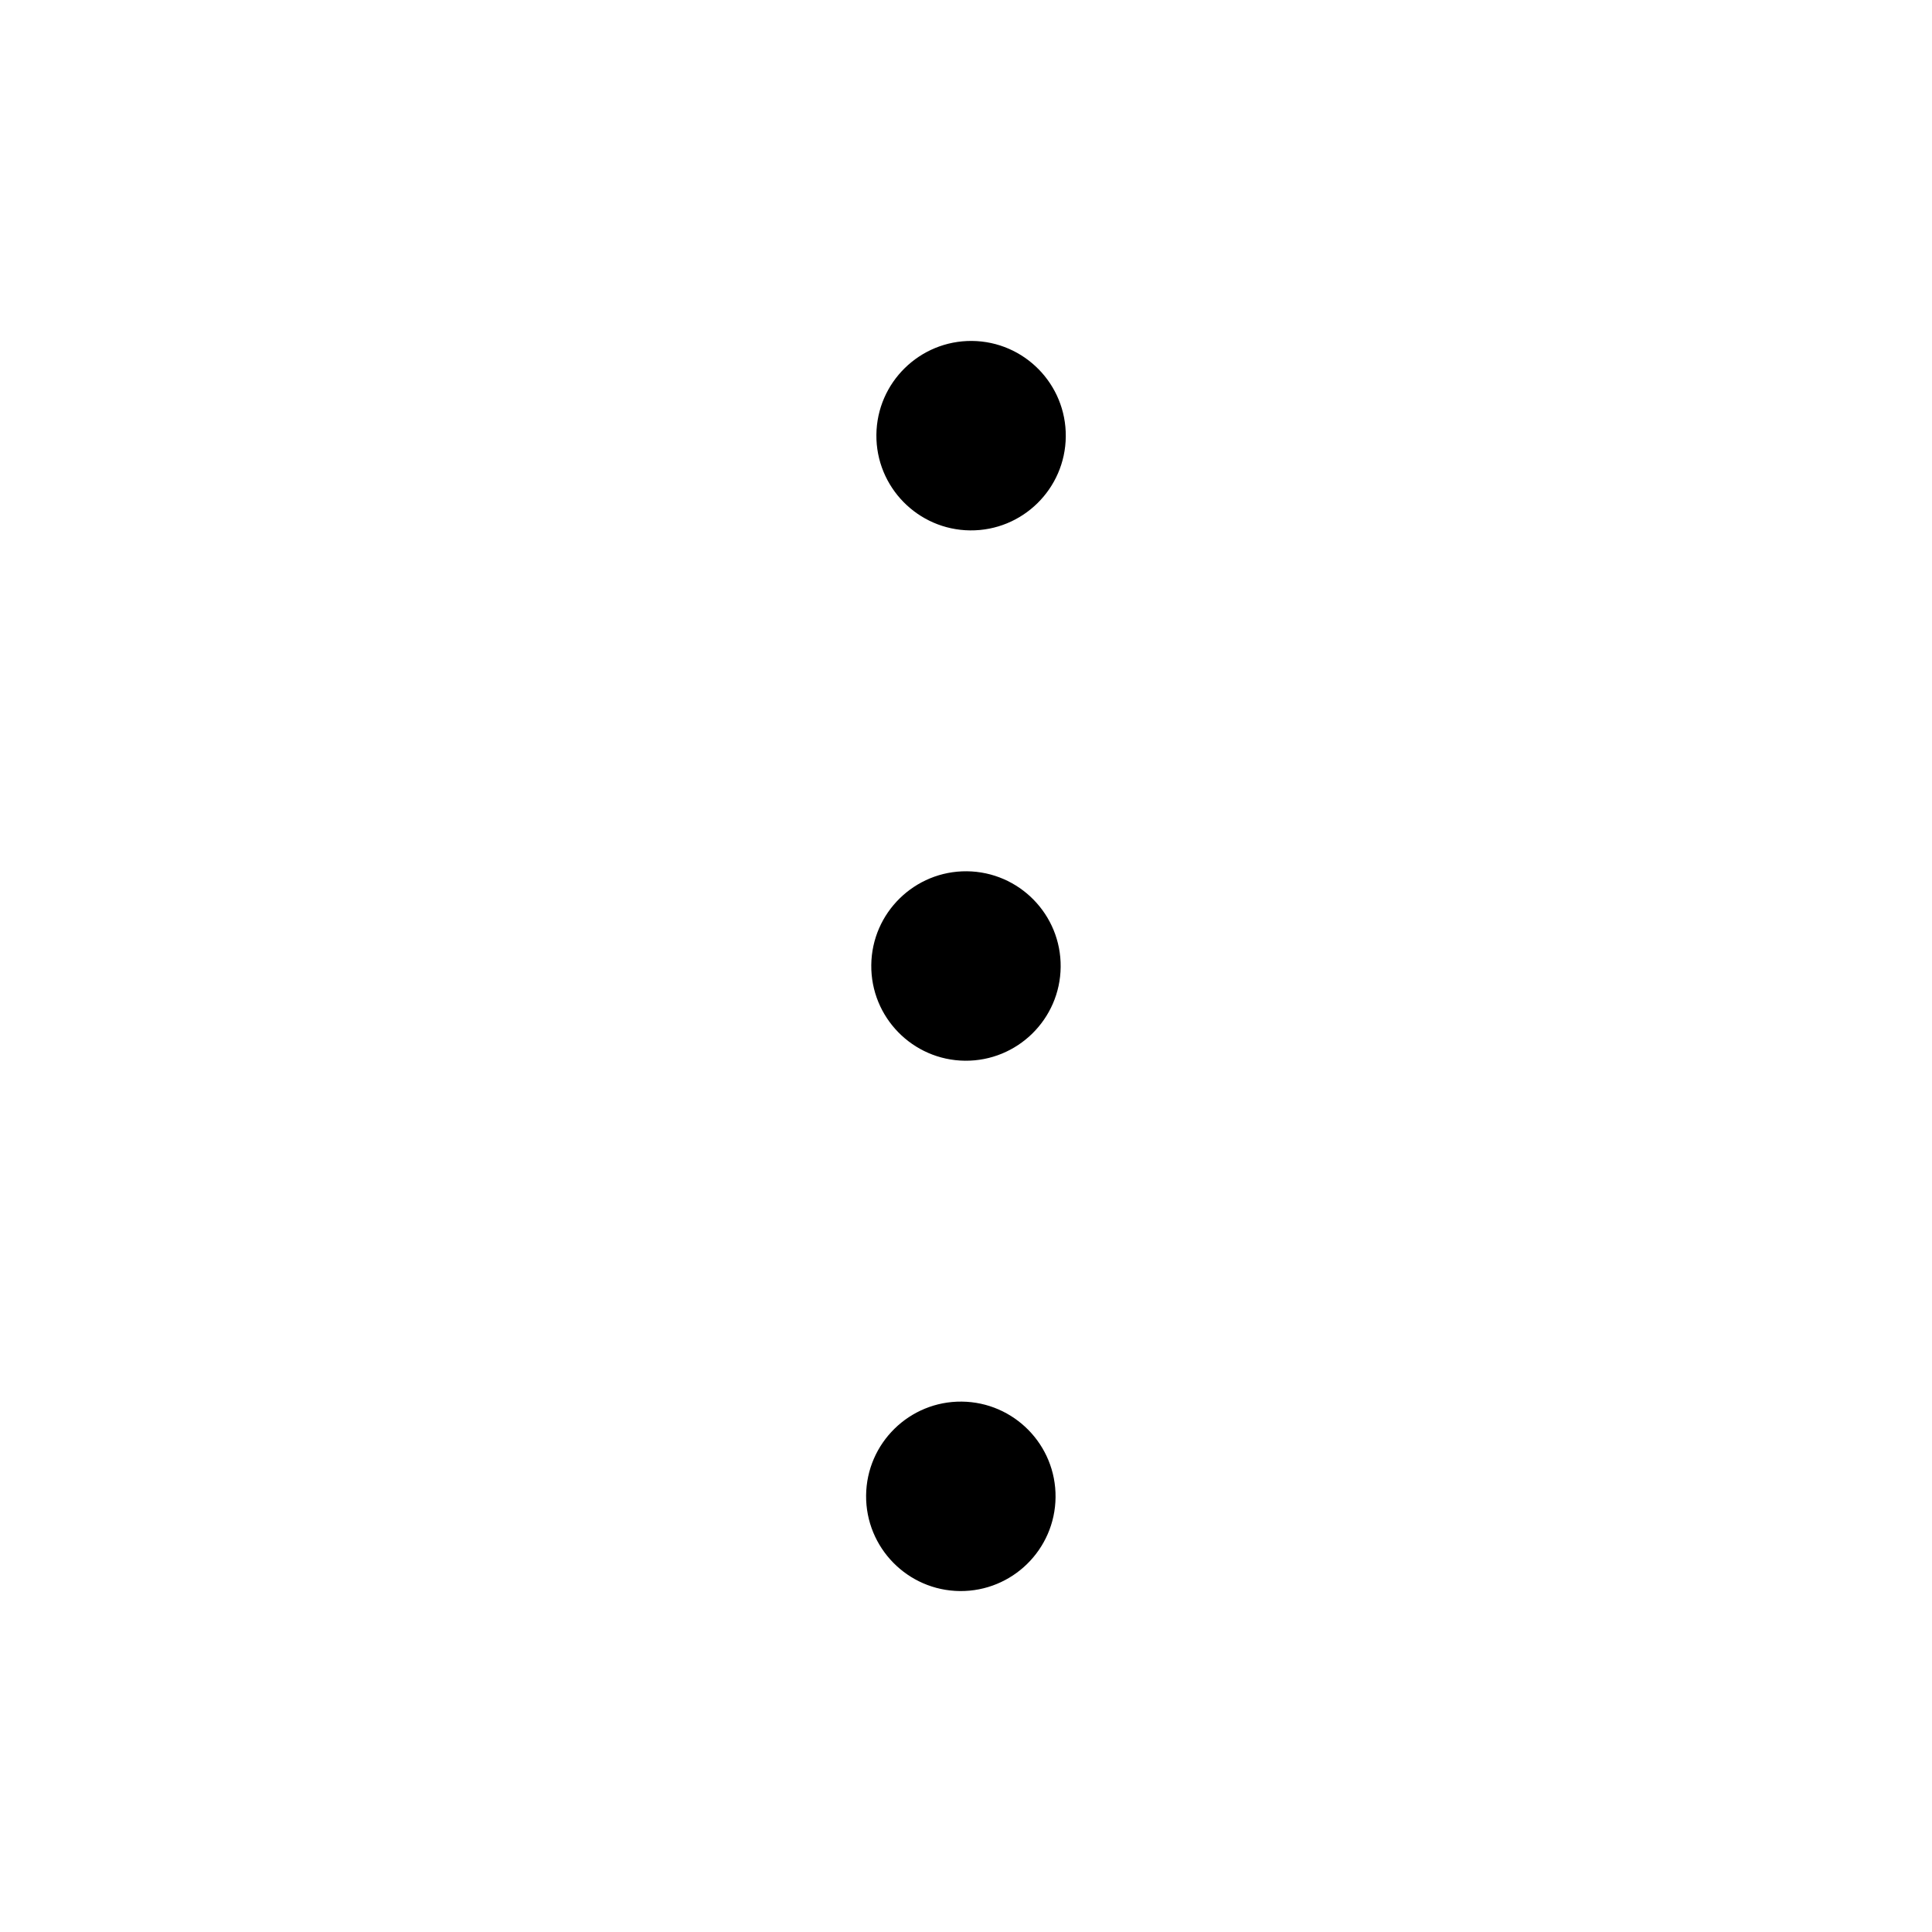 <svg width="34" height="34" viewBox="0 0 34 34" fill="none" xmlns="http://www.w3.org/2000/svg">
<g id="ic_more_vert">
<mask id="mask0_6309_837" style="mask-type:luminance" maskUnits="userSpaceOnUse" x="0" y="0" width="34" height="34">
<rect id="Contianer (Mask)" x="1.155" y="0.846" width="32" height="32" transform="rotate(0.554 1.155 0.846)" fill="white"/>
</mask>
<g mask="url(#mask0_6309_837)">
<path id="Combined Shape" fill-rule="evenodd" clip-rule="evenodd" d="M17.073 9.334C17.993 9.343 18.747 8.603 18.756 7.683C18.765 6.763 18.026 6.009 17.106 6C16.186 5.992 15.432 6.731 15.423 7.651C15.414 8.571 16.154 9.325 17.073 9.334ZM18.666 17.016C18.657 17.936 17.903 18.675 16.983 18.667C16.063 18.658 15.324 17.904 15.333 16.984C15.342 16.064 16.096 15.325 17.015 15.333C17.935 15.342 18.675 16.096 18.666 17.016ZM18.576 26.349C18.567 27.269 17.813 28.008 16.893 28C15.973 27.991 15.234 27.237 15.242 26.317C15.251 25.397 16.005 24.657 16.925 24.666C17.845 24.675 18.585 25.429 18.576 26.349Z" fill="black"/>
</g>
</g>
</svg>
